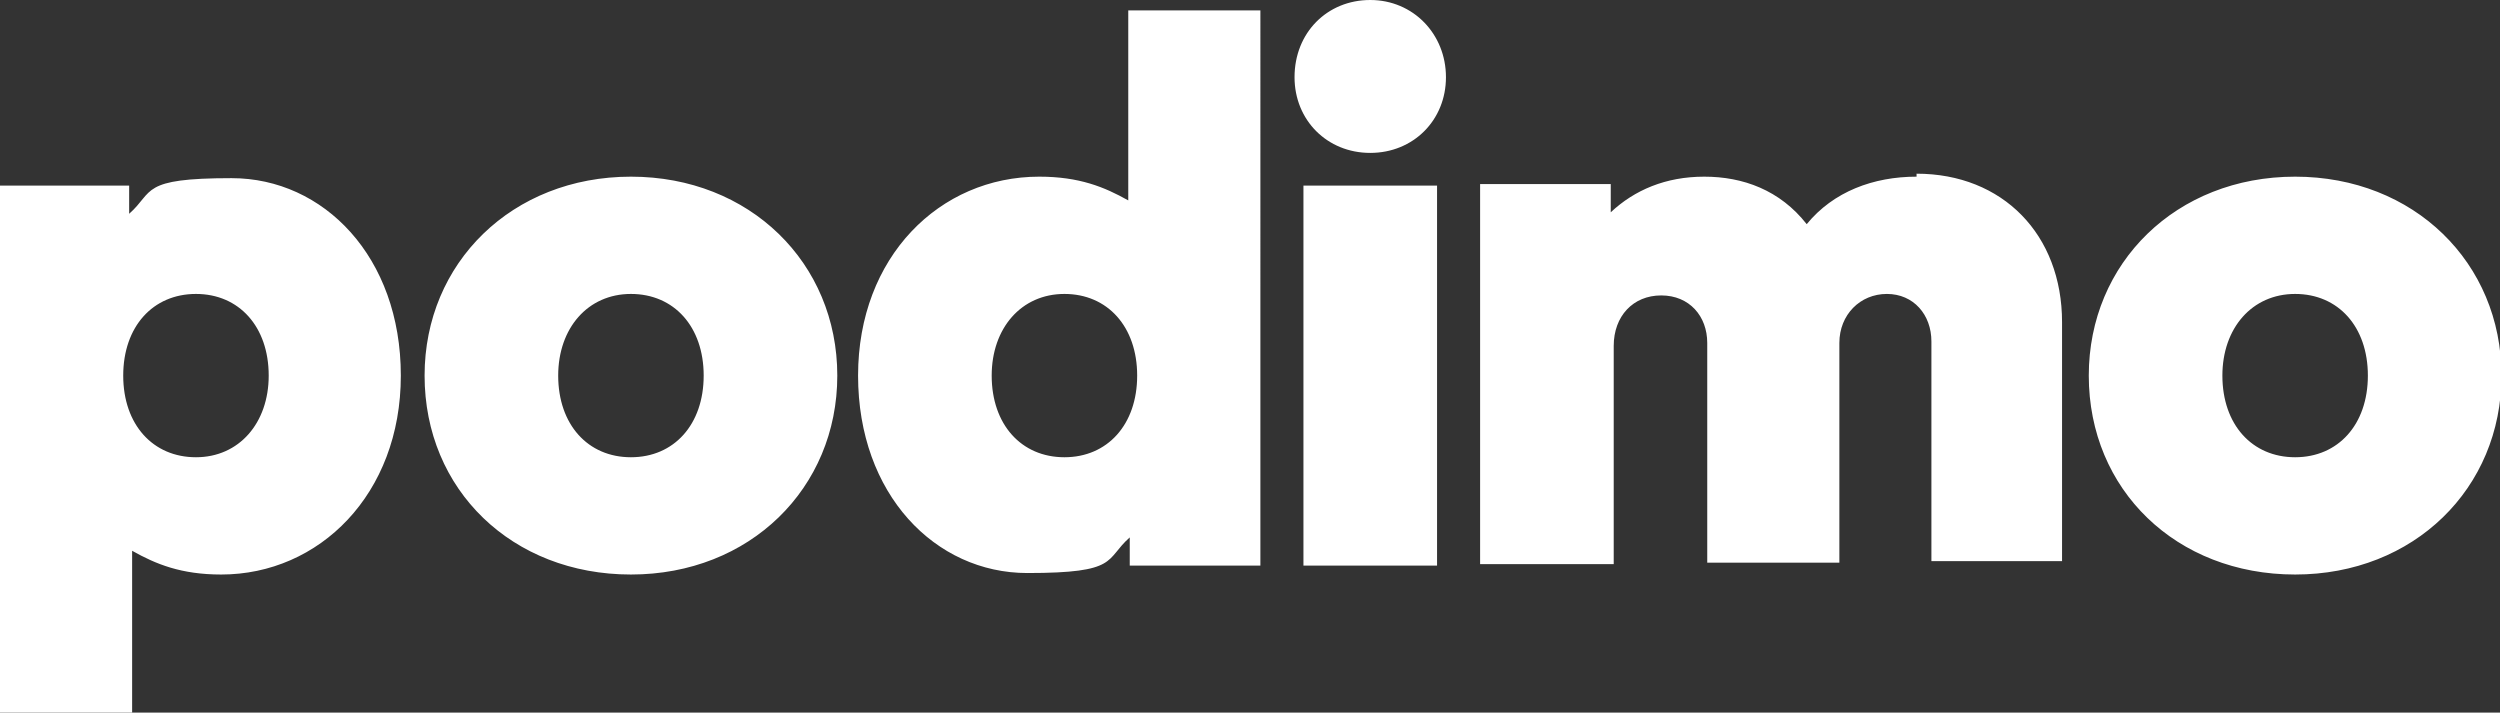 <svg xmlns="http://www.w3.org/2000/svg" id="Capa_2" viewBox="0 0 168.4 48"><rect x="0" y="0" width="168.4" height="48" fill="#333333" stroke="none"/><defs><style>      .st0 {        fill: #fff;      }    </style></defs><g id="Capa_1-2"><path class="st0" d="M76,.7v12.8c-1.6-.9-3.3-1.6-6-1.6-6.7,0-12.2,5.4-12.2,13.4s5.2,13.3,11.4,13.3,5.2-.9,6.9-2.4v1.9h8.8V.7h-9ZM87.8,38.1h9V12.5h-9v25.6ZM129.1,11.9c-2.9,0-5.6,1-7.4,3.2-1.8-2.3-4.3-3.2-6.9-3.2s-4.7.9-6.3,2.4v-1.9h-8.8v25.6h9v-14.7c0-2,1.3-3.4,3.2-3.4s3.1,1.4,3.1,3.2v14.8h8.9v-14.8c0-1.9,1.4-3.3,3.2-3.3s3,1.4,3,3.2v14.8h8.8v-16.1c0-5.9-4-10-9.8-10h0ZM87.2,5.2c0,2.9,2.2,5.1,5.1,5.1s5.1-2.2,5.1-5.1-2.2-5.2-5.1-5.2-5.1,2.2-5.1,5.2M37.6,25.3c0-3.2,2-5.5,4.9-5.5s4.9,2.2,4.9,5.5-2,5.5-4.9,5.5-4.9-2.2-4.9-5.5M28.6,25.3c0,7.7,5.9,13.4,13.9,13.4s13.9-5.8,13.9-13.4-5.9-13.4-13.9-13.4-13.9,5.8-13.9,13.4M149.7,25.3c0-3.2,2-5.5,4.9-5.5s4.9,2.2,4.9,5.5-2,5.5-4.9,5.5-4.9-2.2-4.9-5.5M140.7,25.3c0,7.7,5.9,13.4,13.9,13.4s13.9-5.8,13.9-13.4-5.9-13.4-13.9-13.4-13.9,5.8-13.9,13.4M66.8,25.3c0-3.2,2-5.5,4.9-5.5s4.9,2.2,4.9,5.5-2,5.5-4.9,5.5-4.9-2.2-4.9-5.5M8.9,48v-10.9c1.6.9,3.3,1.6,6,1.6,6.6,0,12.1-5.4,12.1-13.4s-5.2-13.3-11.4-13.3-5.2.9-6.9,2.4v-1.9H0v35.5h8.9ZM18.1,25.3c0,3.2-2,5.5-4.9,5.5s-4.9-2.2-4.9-5.5,2-5.5,4.9-5.5,4.9,2.2,4.9,5.5"></path></g></svg>